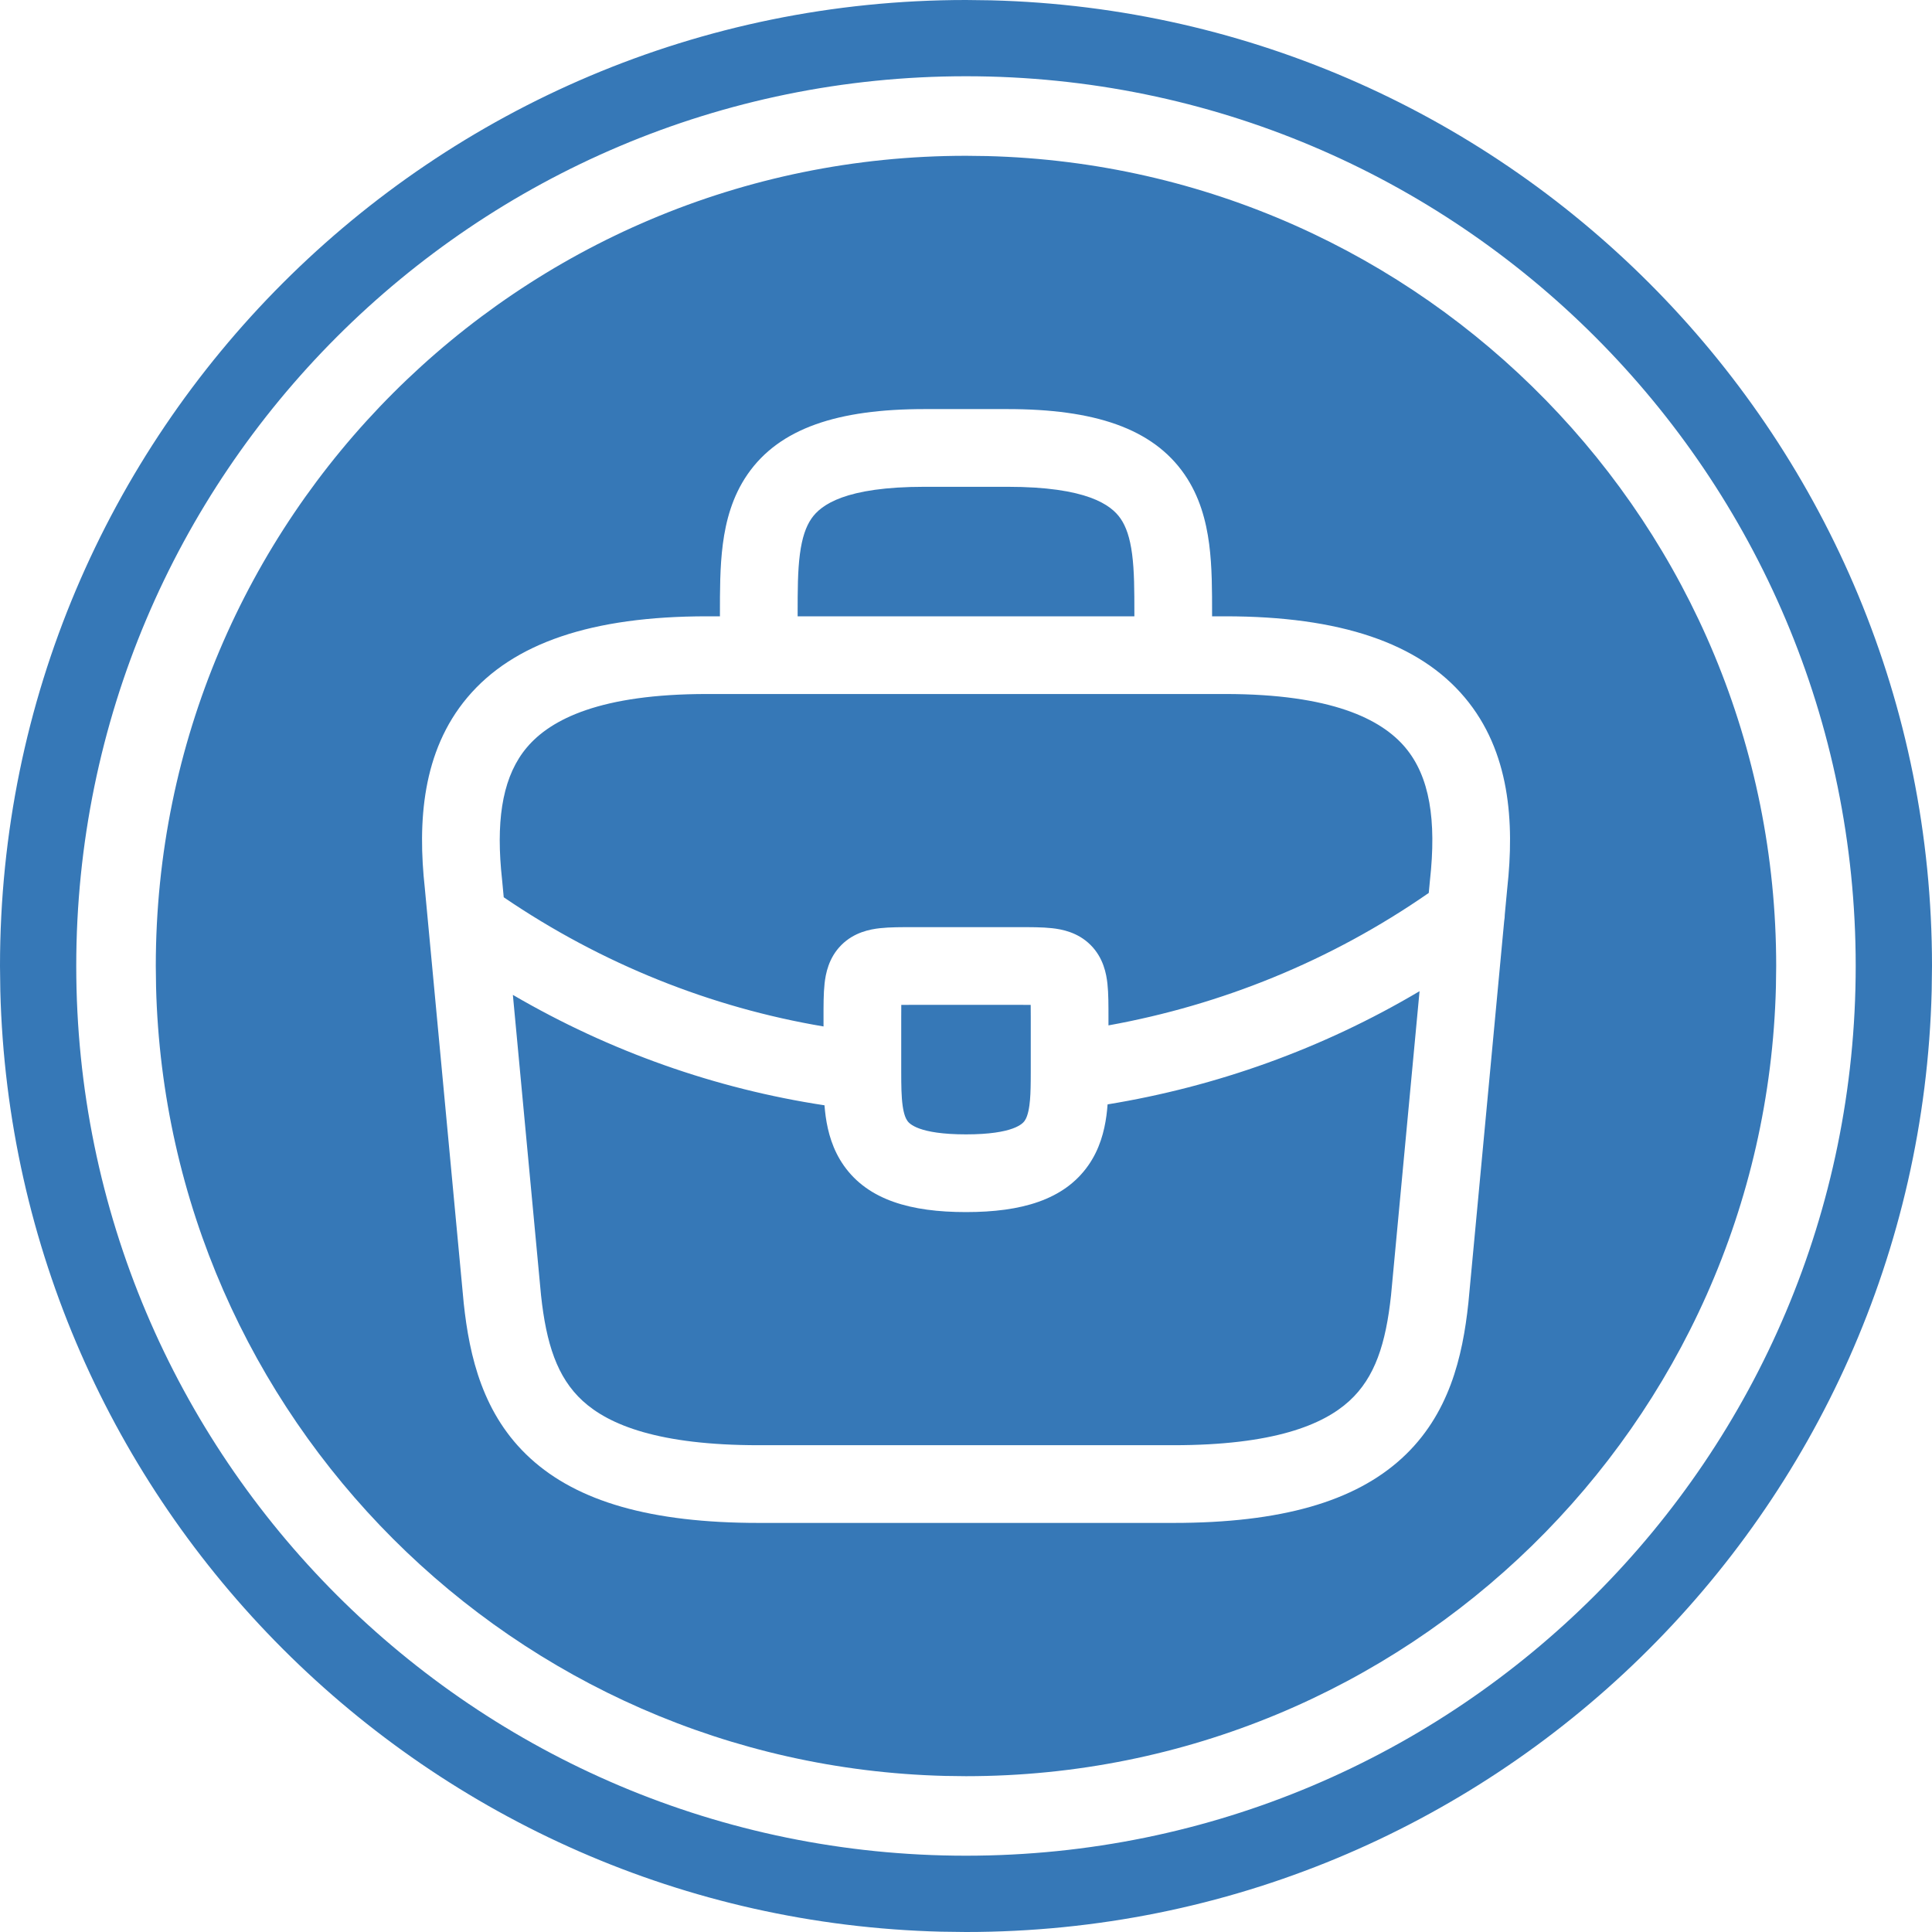 <svg width="202" height="202" viewBox="0 0 202 202" fill="none" xmlns="http://www.w3.org/2000/svg">
<g opacity="0.8">
<path fill-rule="evenodd" clip-rule="evenodd" d="M103.606 0.033C158.181 1.416 202 46.091 202 101L201.967 103.606C200.584 158.181 155.908 202 101 202L98.394 201.967C44.684 200.607 1.394 157.316 0.033 103.606L0 101C0 45.22 45.22 0 101 0L103.606 0.033ZM101 7.972C49.623 7.972 7.972 49.623 7.972 101C7.972 152.376 49.624 194.023 101 194.023C152.376 194.022 194.022 152.376 194.023 101C194.023 49.624 152.376 7.972 101 7.972Z" fill="#0456A5"/>
<path d="M103.185 16.317C148.958 17.477 185.709 54.947 185.709 100.999L185.681 103.185C184.521 148.957 147.051 185.709 100.999 185.709L98.814 185.681C53.766 184.54 17.459 148.231 16.317 103.185L16.289 100.999C16.289 54.215 54.215 16.289 100.999 16.289L103.185 16.317ZM96.667 42.772C87.619 42.772 81.499 44.762 78.158 49.596C76.57 51.893 75.892 54.466 75.576 56.889C75.265 59.275 75.272 61.835 75.272 64.167V64.438H73.921C61.88 64.438 53.657 67.225 48.861 72.927C44.12 78.564 43.662 85.968 44.418 92.875L48.48 136.208C48.482 136.226 48.483 136.244 48.485 136.262C49.082 141.83 50.48 147.936 55.452 152.479C60.388 156.987 68.034 159.229 79.338 159.229H122.671C133.975 159.229 141.621 156.987 146.557 152.479C151.529 147.936 152.926 141.83 153.522 136.262C153.524 136.244 153.527 136.226 153.528 136.208L157.271 96.291C157.31 96.068 157.331 95.843 157.333 95.616L157.591 92.875C158.347 85.968 157.889 78.564 153.147 72.927C148.352 67.225 140.129 64.438 128.088 64.438H126.729V64.167C126.729 61.835 126.736 59.275 126.425 56.889C126.108 54.466 125.431 51.893 123.843 49.596C120.502 44.762 114.382 42.772 105.334 42.772H96.667ZM145.439 135.432C144.897 140.461 143.776 144.013 141.076 146.479C138.333 148.985 133.142 151.104 122.671 151.104H79.338C68.867 151.104 63.675 148.985 60.933 146.479C58.233 144.013 57.111 140.461 56.568 135.432L53.623 104.02C63.822 109.971 74.891 113.847 86.204 115.564C86.235 115.949 86.274 116.334 86.327 116.714C86.555 118.353 87.05 120.207 88.246 121.895C90.79 125.484 95.254 126.729 100.999 126.729C106.775 126.729 111.251 125.468 113.786 121.849C114.975 120.152 115.46 118.292 115.682 116.653C115.735 116.262 115.774 115.865 115.804 115.469C127.133 113.615 138.217 109.687 148.421 103.633L145.439 135.432ZM107.764 105.067C107.768 105.454 107.771 105.895 107.771 106.417V111.941L107.767 113.019C107.758 114.027 107.728 114.842 107.63 115.563C107.505 116.489 107.303 116.941 107.131 117.188C106.944 117.455 106.002 118.604 100.999 118.604C96.019 118.604 95.066 117.466 94.875 117.196C94.704 116.954 94.501 116.509 94.374 115.594C94.242 114.642 94.228 113.521 94.228 111.996V106.417C94.228 105.895 94.229 105.454 94.233 105.067C94.62 105.063 95.061 105.062 95.583 105.062H106.416C106.937 105.062 107.378 105.063 107.764 105.067ZM79.334 72.564C79.348 72.564 79.362 72.563 79.376 72.562H122.625C122.639 72.563 122.653 72.564 122.667 72.564C122.681 72.564 122.695 72.563 122.709 72.562H128.088C139.175 72.562 144.413 75.165 146.93 78.156C149.485 81.194 150.204 85.759 149.508 92.049C149.505 92.071 149.503 92.094 149.501 92.116L149.384 93.36C139.129 100.485 127.684 105.08 115.896 107.209V106.417C115.896 105.162 115.902 103.876 115.786 102.837C115.674 101.827 115.374 100.15 114.028 98.805C112.683 97.459 111.006 97.159 109.996 97.047C108.957 96.931 107.671 96.938 106.416 96.938H95.583C94.328 96.938 93.042 96.931 92.003 97.047C90.993 97.159 89.316 97.459 87.971 98.805C86.625 100.15 86.325 101.827 86.213 102.837C86.097 103.876 86.103 105.162 86.103 106.417V107.321C74.376 105.345 62.947 100.812 52.667 93.814L52.508 92.116L52.501 92.049L52.387 90.89C51.902 85.194 52.684 81.004 55.079 78.156C57.596 75.165 62.834 72.562 73.921 72.562H79.292C79.306 72.563 79.32 72.564 79.334 72.564ZM105.334 50.897C113.618 50.897 116.165 52.779 117.158 54.215C117.737 55.052 118.143 56.215 118.368 57.94C118.598 59.703 118.604 61.706 118.604 64.167V64.438H83.397V64.167C83.397 61.706 83.403 59.703 83.633 57.94C83.858 56.215 84.264 55.052 84.843 54.215C85.836 52.779 88.383 50.897 96.667 50.897H105.334Z" fill="#0456A5"/>
</g>
</svg>
